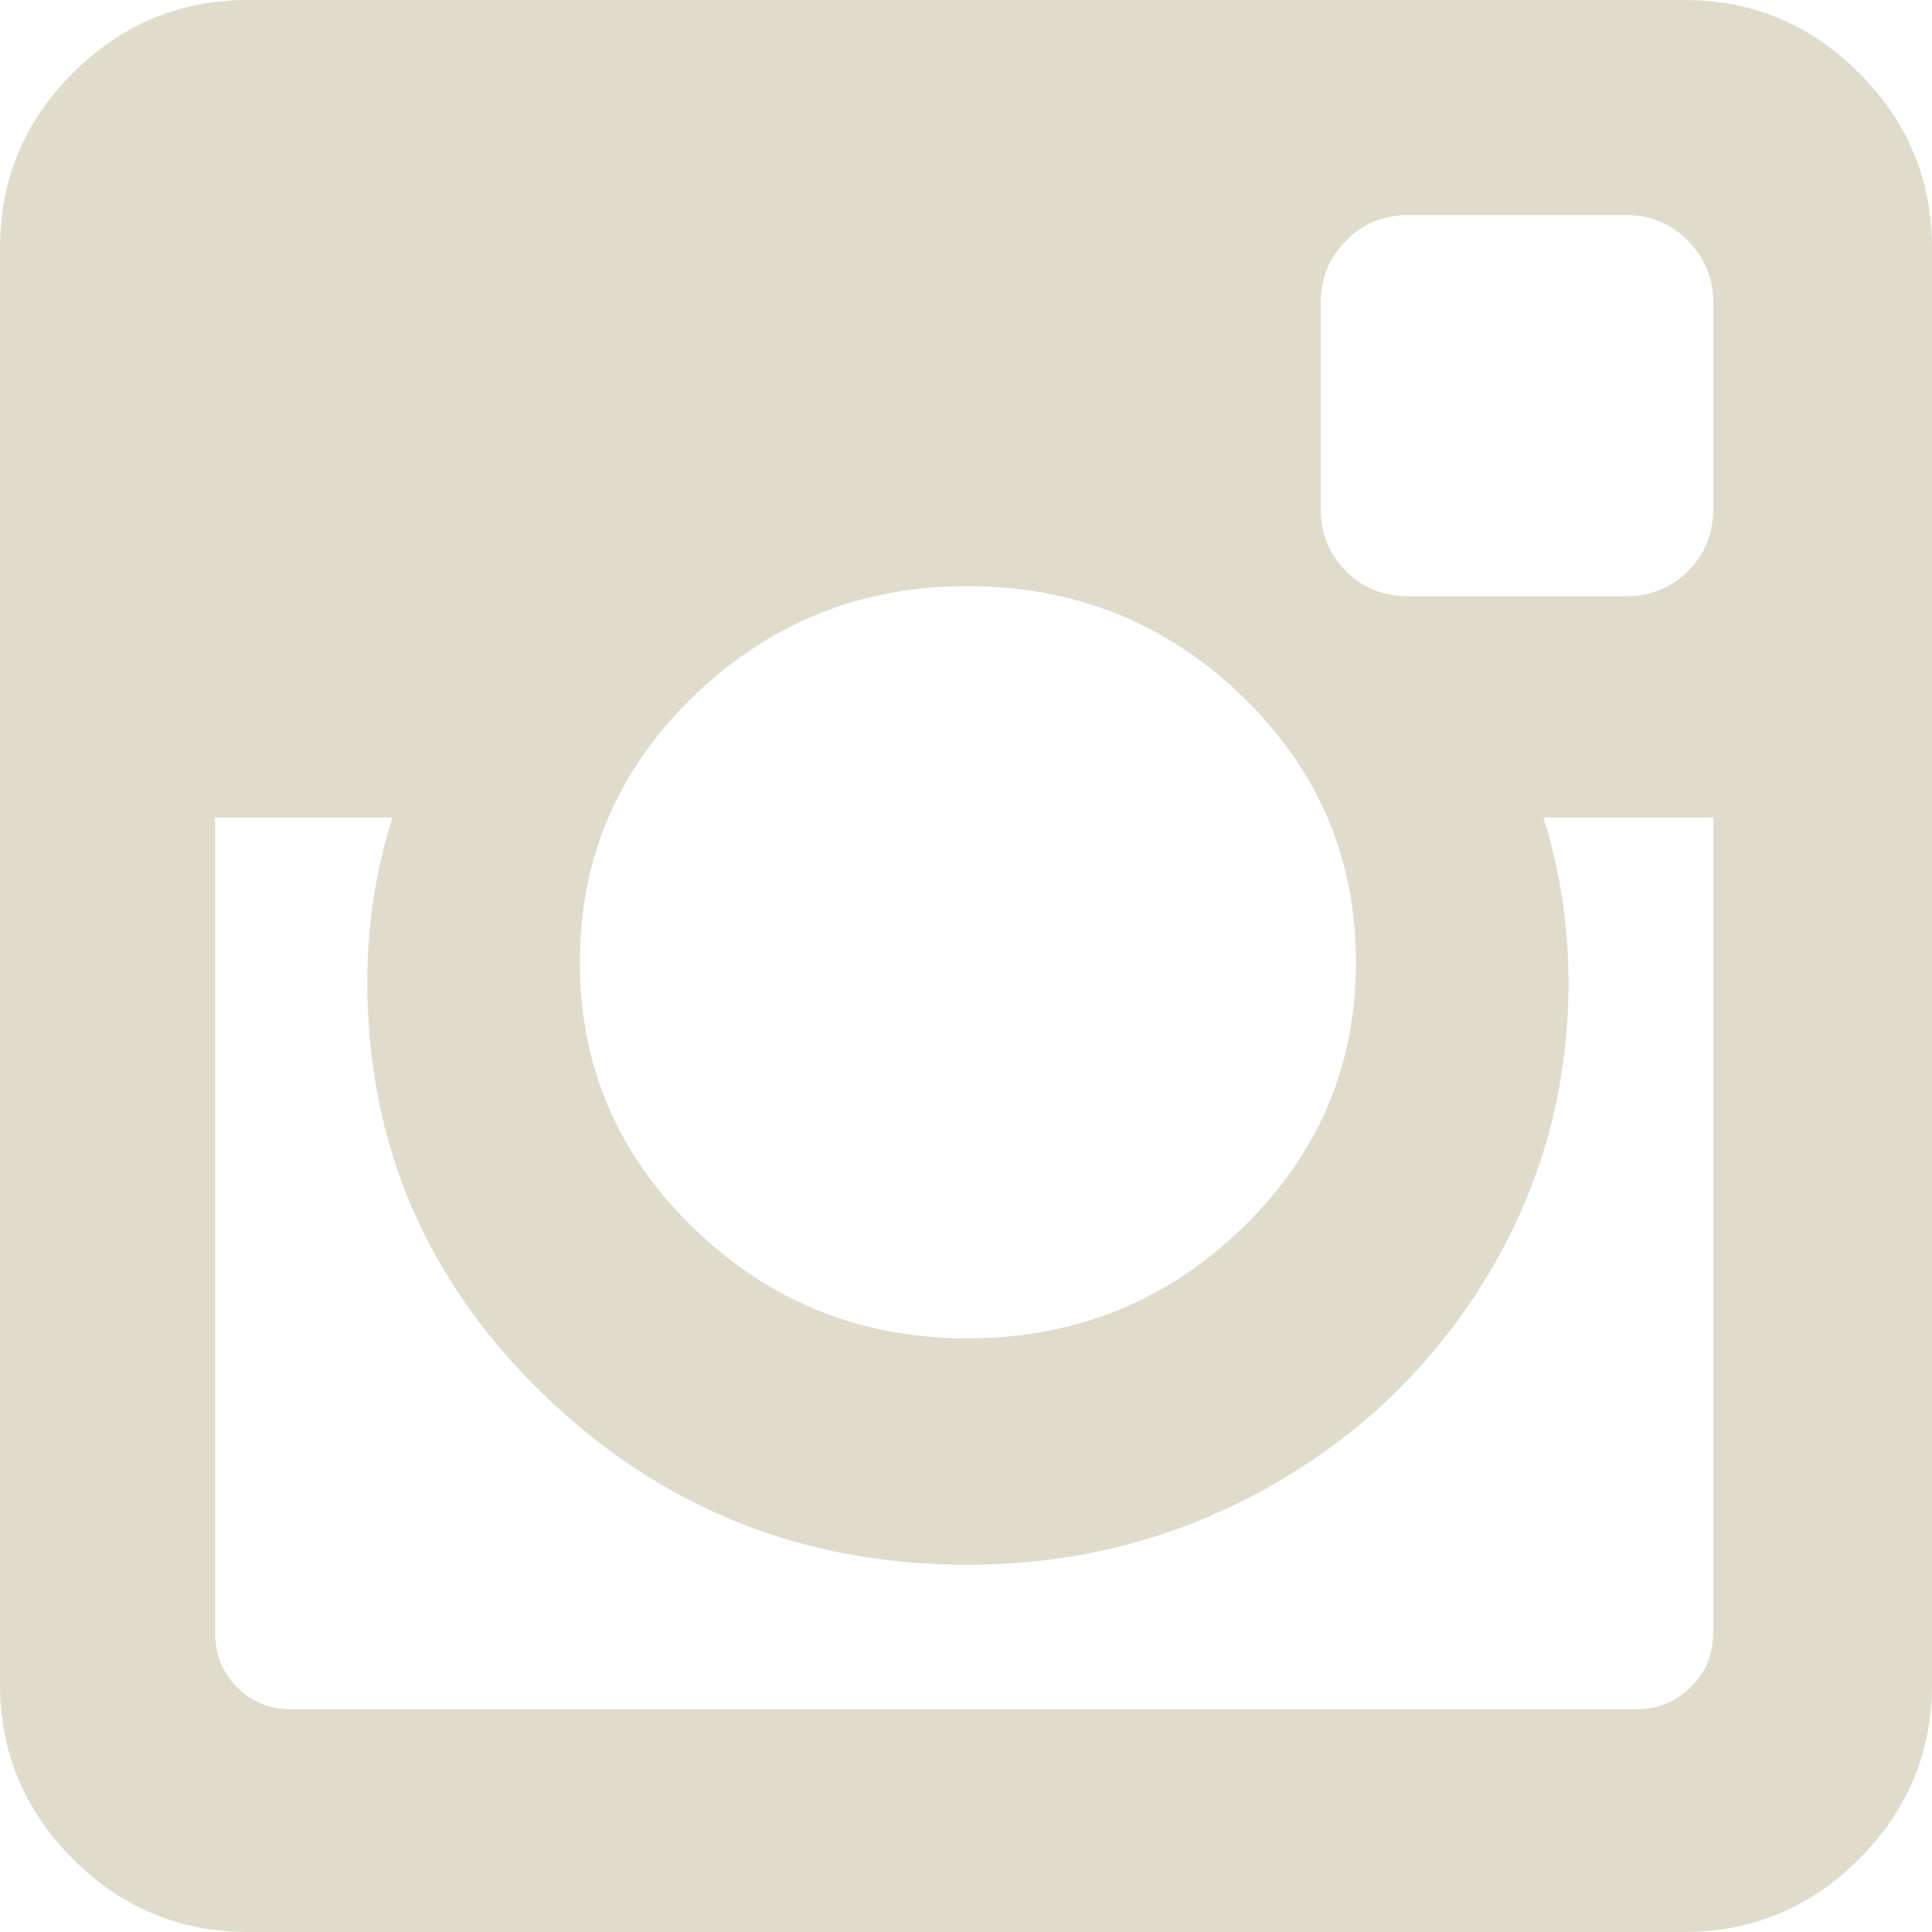 <?xml version="1.0" encoding="UTF-8"?>
<svg width="24px" height="24px" viewBox="0 0 24 24" version="1.1" xmlns="http://www.w3.org/2000/svg" xmlns:xlink="http://www.w3.org/1999/xlink">
    <title>instagram-symbol</title>
    <g id="Page-1" stroke="none" stroke-width="1" fill="none" fill-rule="evenodd" opacity="1">
        <g id="20210416_Home_Entwurf_v1" transform="translate(-474, -6522)" fill="#E0DCCC" fill-rule="nonzero">
            <g id="instagram-symbol" transform="translate(474, 6522)">
                <path d="M23.094,0.906 C22.49,0.302 21.766,0 20.922,0 L3.078,0 C2.234,0 1.511,0.302 0.906,0.906 C0.302,1.51 0,2.234 0,3.078 L0,20.922 C0,21.765 0.302,22.489 0.906,23.094 C1.511,23.698 2.235,24 3.078,24 L20.922,24 C21.765,24 22.49,23.698 23.094,23.094 C23.698,22.489 24,21.765 24,20.922 L24,3.078 C24,2.234 23.698,1.511 23.094,0.906 Z M8.617,8.648 C9.56,7.737 10.693,7.281 12.016,7.281 C13.349,7.281 14.487,7.737 15.43,8.648 C16.373,9.56 16.844,10.661 16.844,11.953 C16.844,13.245 16.373,14.346 15.43,15.257 C14.487,16.169 13.349,16.625 12.016,16.625 C10.693,16.625 9.56,16.169 8.617,15.257 C7.675,14.346 7.203,13.245 7.203,11.953 C7.203,10.661 7.675,9.56 8.617,8.648 Z M21.282,20.281 C21.282,20.552 21.188,20.779 21,20.961 C20.812,21.143 20.589,21.234 20.328,21.234 L3.625,21.234 C3.354,21.234 3.128,21.143 2.946,20.961 C2.763,20.779 2.672,20.552 2.672,20.281 L2.672,10.156 L4.875,10.156 C4.667,10.812 4.563,11.495 4.563,12.203 C4.563,14.203 5.292,15.909 6.75,17.321 C8.209,18.732 9.964,19.438 12.016,19.438 C13.37,19.438 14.62,19.115 15.766,18.469 C16.912,17.823 17.818,16.945 18.485,15.836 C19.152,14.726 19.485,13.515 19.485,12.203 C19.485,11.495 19.38,10.813 19.172,10.156 L21.282,10.156 L21.282,20.281 L21.282,20.281 L21.282,20.281 Z M21.282,6.328 C21.282,6.63 21.178,6.885 20.969,7.094 C20.761,7.302 20.506,7.406 20.203,7.406 L17.485,7.406 C17.183,7.406 16.927,7.302 16.719,7.094 C16.511,6.885 16.407,6.63 16.407,6.328 L16.407,3.75 C16.407,3.458 16.511,3.206 16.719,2.992 C16.927,2.779 17.183,2.672 17.485,2.672 L20.203,2.672 C20.506,2.672 20.761,2.779 20.969,2.992 C21.177,3.206 21.282,3.458 21.282,3.75 L21.282,6.328 Z" id="Shape"></path>
            </g>
        </g>
    </g>
</svg>